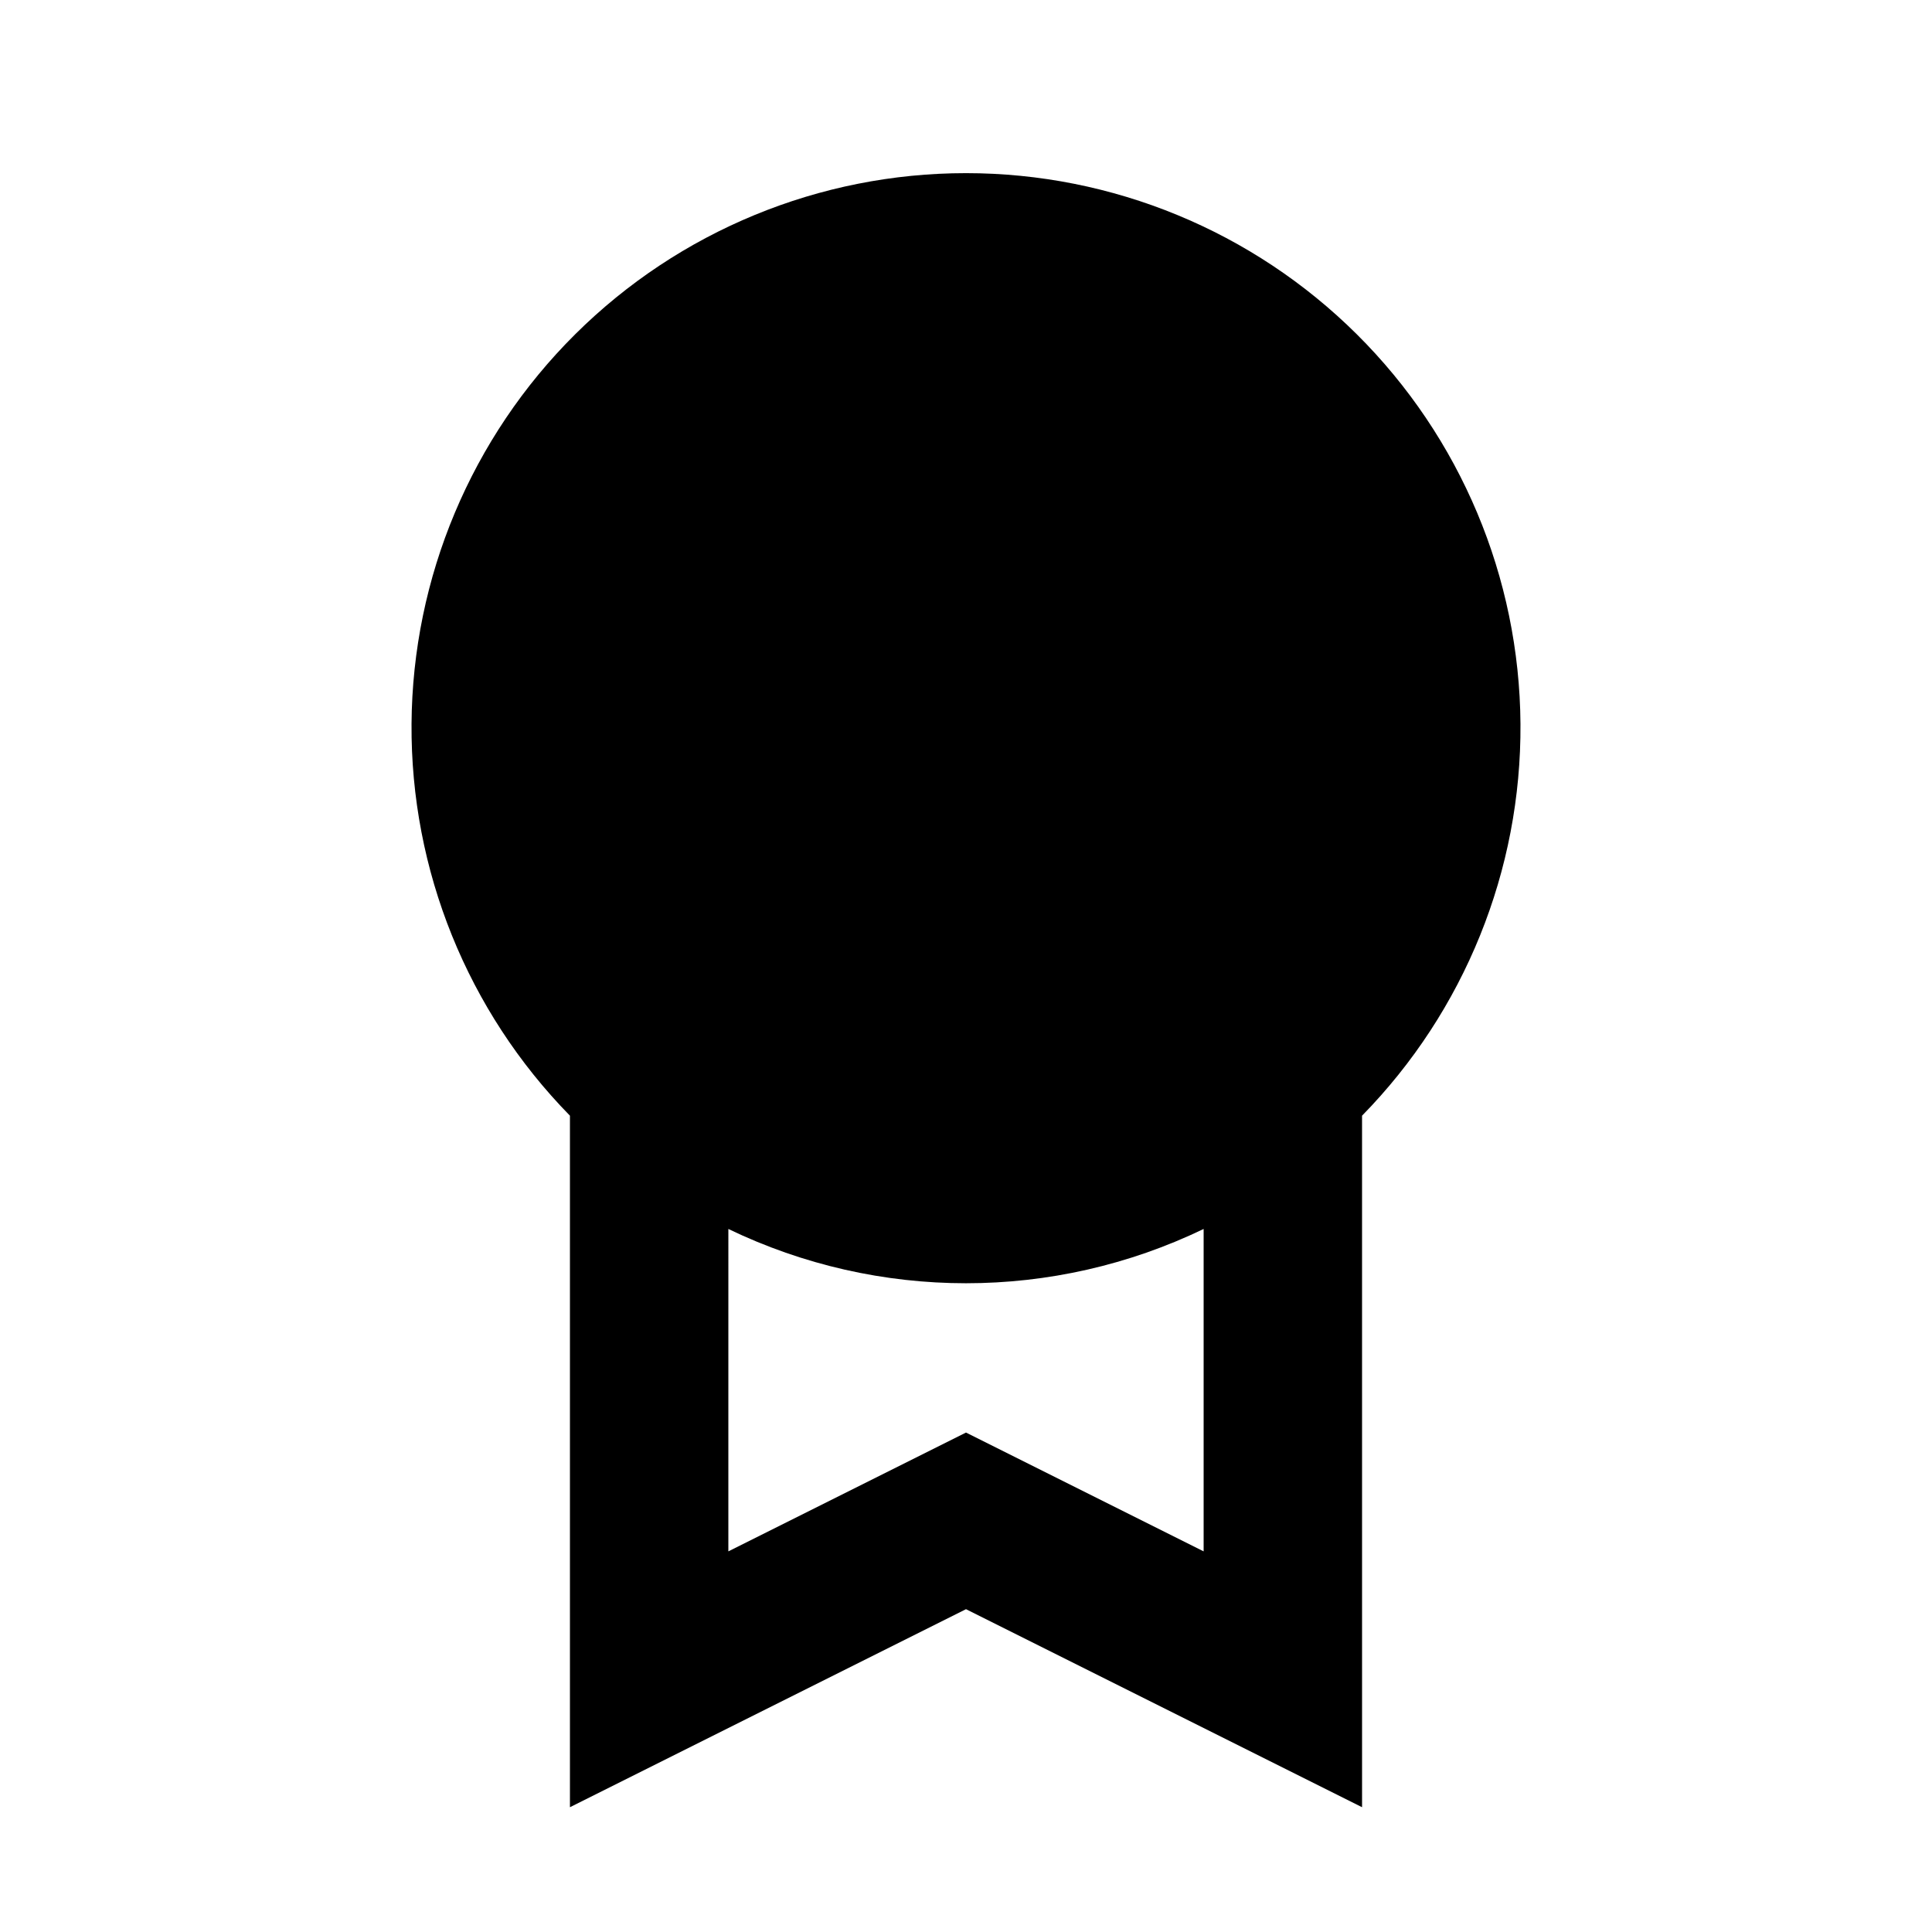 <?xml version="1.0" encoding="UTF-8"?>
<!-- Uploaded to: SVG Repo, www.svgrepo.com, Generator: SVG Repo Mixer Tools -->
<svg fill="#000000" width="800px" height="800px" version="1.1" viewBox="144 144 512 512" xmlns="http://www.w3.org/2000/svg">
 <path d="m295.04 622.93 104.96-52.48 104.96 52.48-0.004-183.26c27.156-27.711 42.246-65.039 41.984-103.84-0.266-38.801-15.863-75.918-43.391-103.26-27.527-27.34-64.754-42.684-103.55-42.684-38.801 0-76.023 15.344-103.55 42.684-27.527 27.344-43.125 64.461-43.387 103.26-0.266 38.797 14.824 76.125 41.98 103.84zm41.984-153.24c39.793 19.18 86.156 19.18 125.95 0v85.438l-62.977-31.488-62.977 31.488z"/>
</svg>